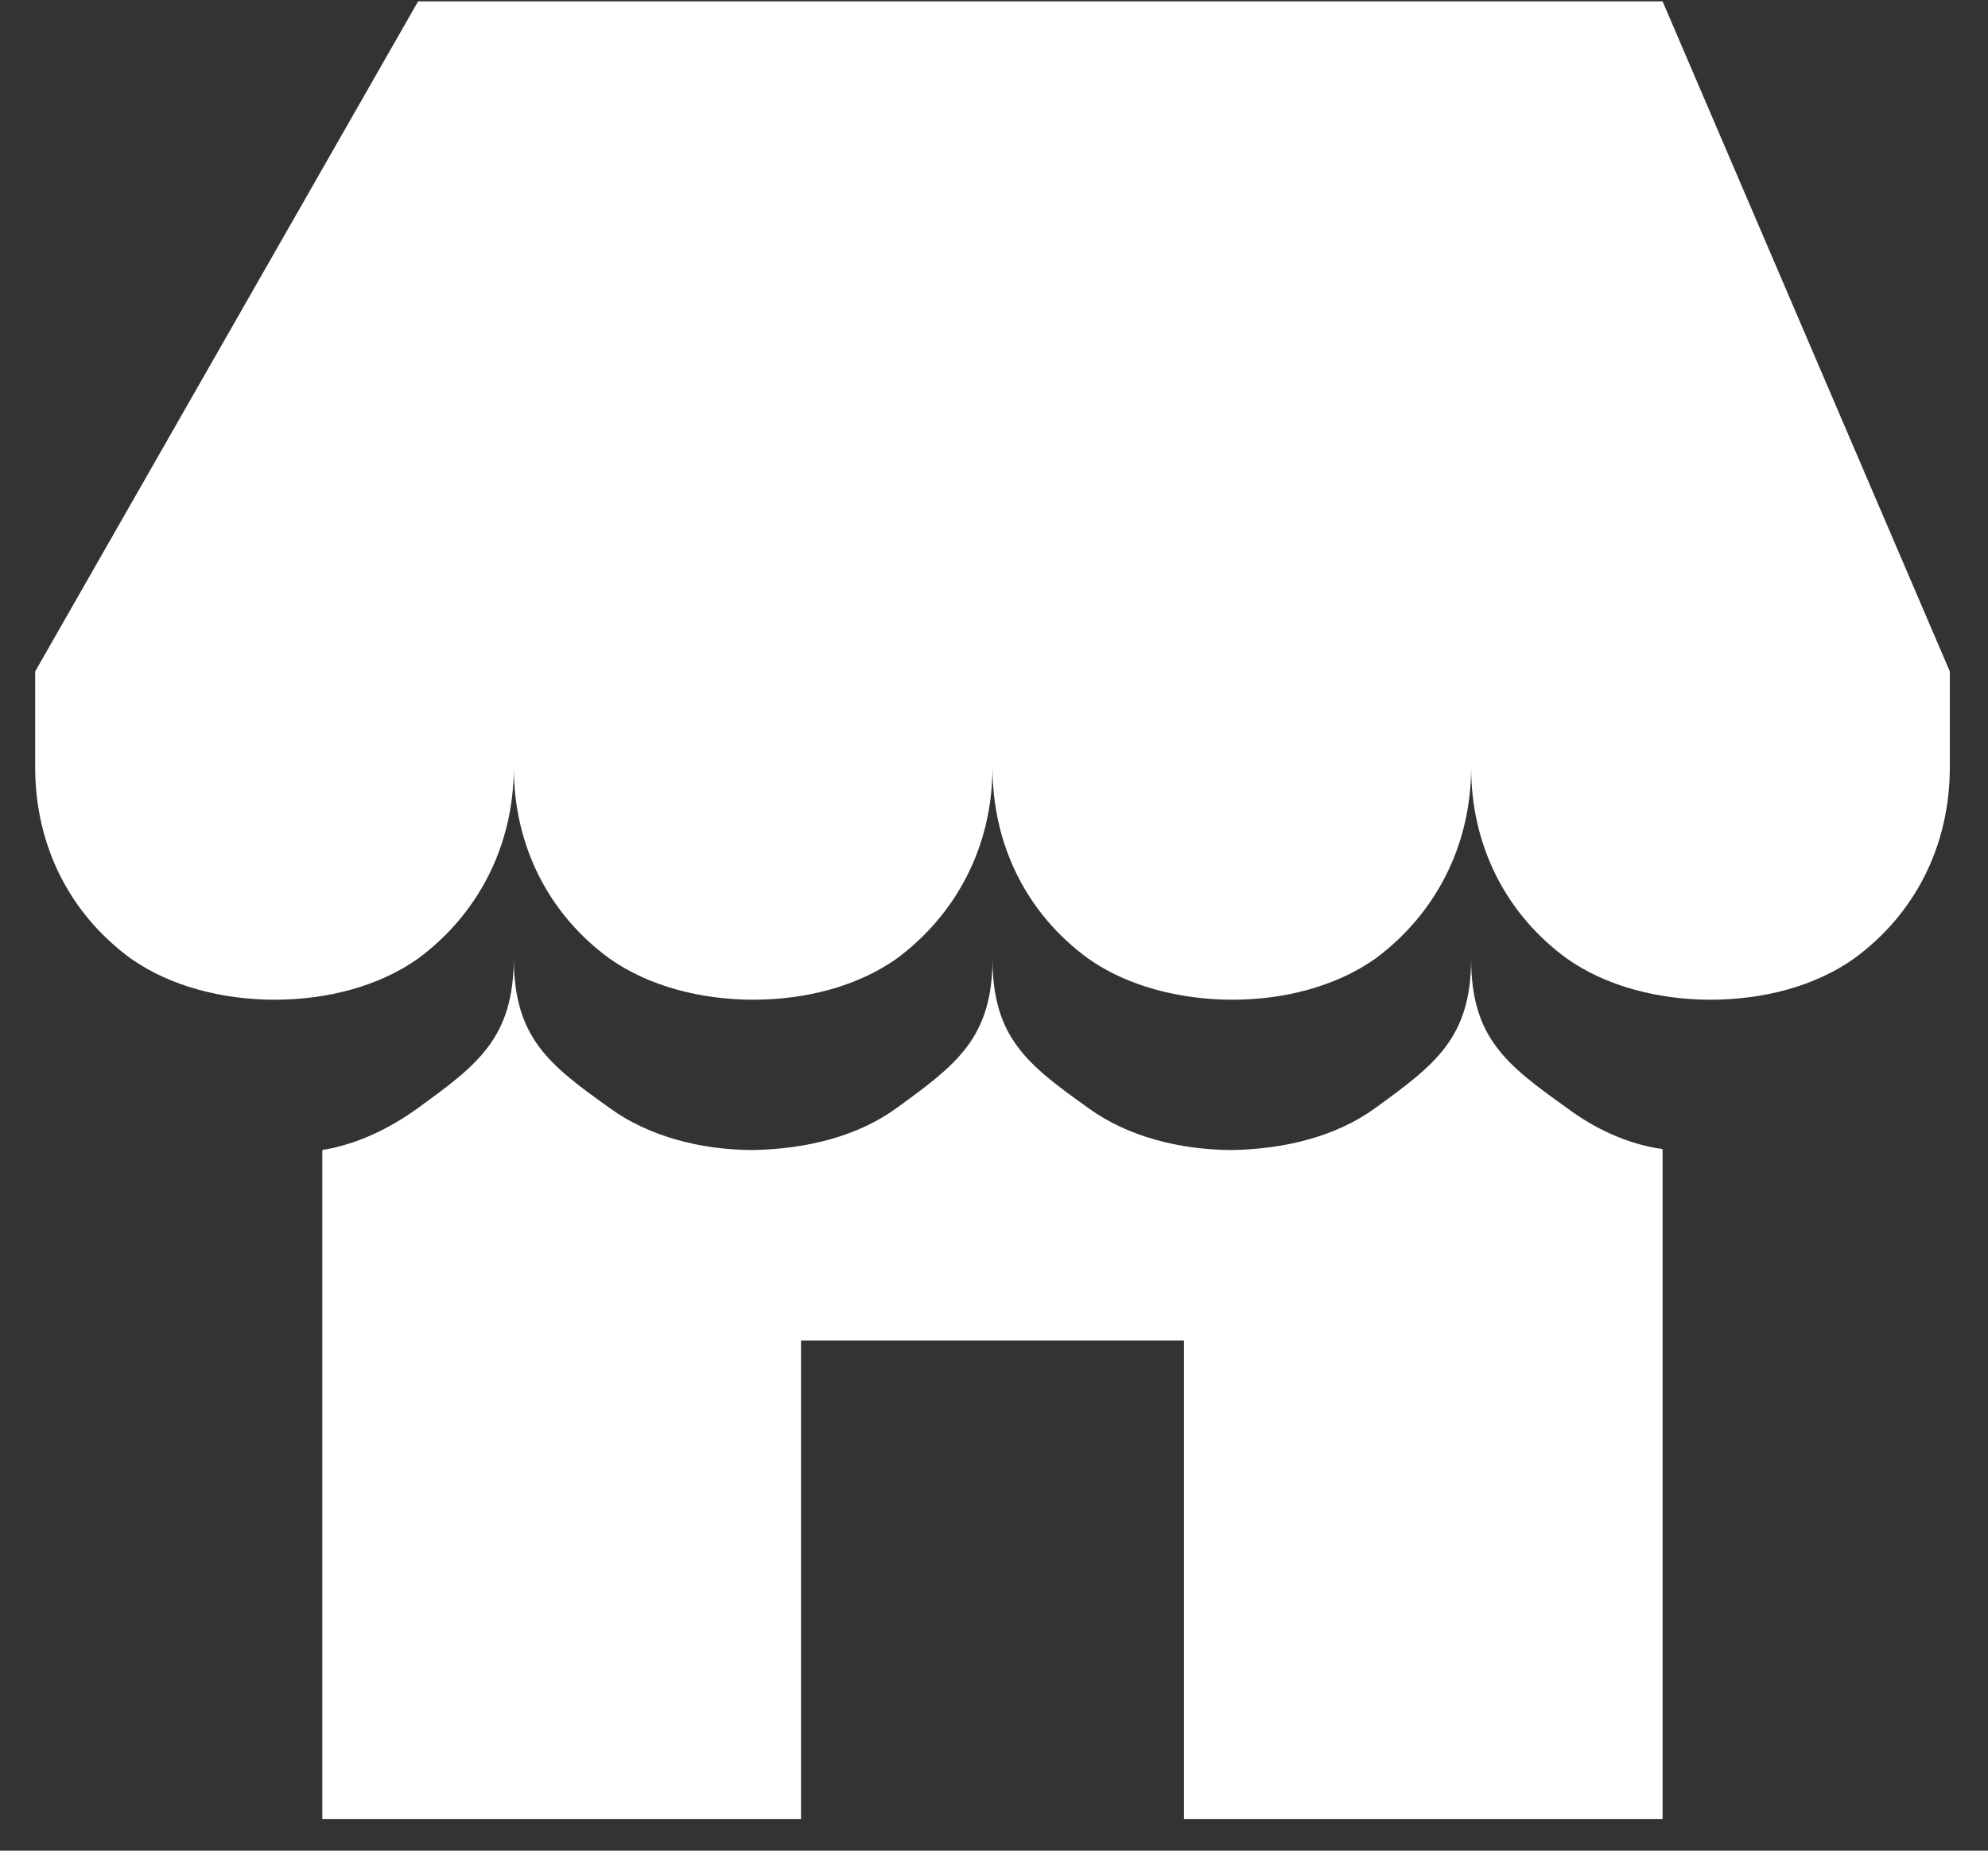 <svg width="29" height="27" viewBox="0 0 29 27" fill="none" xmlns="http://www.w3.org/2000/svg">
    <rect x="0" y="0" width="29" height="27" fill="#333333" stroke="none"/>
    <path
        d="M1.909 13.985C2.482 14.39 3.25 14.585 4.004 14.585C4.772 14.585 5.526 14.39 6.099 13.985C6.965 13.343 7.495 12.351 7.495 11.192C7.495 12.351 8.012 13.343 8.892 13.985C9.464 14.39 10.232 14.585 10.986 14.585C11.755 14.585 12.509 14.39 13.081 13.985C13.947 13.343 14.478 12.351 14.478 11.192C14.478 12.351 14.994 13.343 15.874 13.985C16.447 14.39 17.215 14.585 17.983 14.585C18.737 14.585 19.491 14.39 20.064 13.985C20.93 13.343 21.46 12.351 21.46 11.192C21.46 12.351 21.977 13.343 22.857 13.985C23.429 14.39 24.197 14.585 24.951 14.585C25.72 14.585 26.474 14.39 27.046 13.985C27.926 13.343 28.443 12.351 28.443 11.192V9.796L24.253 0.02H6.099L0.513 9.796V11.192C0.513 12.351 1.029 13.343 1.909 13.985ZM4.702 26.54H11.685V19.557H17.271V26.54H24.253V16.764C23.736 16.694 23.248 16.457 22.857 16.164C21.977 15.535 21.46 15.144 21.46 13.985C21.46 15.144 20.93 15.535 20.064 16.164C19.491 16.582 18.737 16.764 17.983 16.778C17.215 16.778 16.447 16.582 15.874 16.164C14.994 15.535 14.478 15.144 14.478 13.985C14.478 15.144 13.947 15.535 13.081 16.164C12.509 16.582 11.755 16.764 10.986 16.778C10.232 16.778 9.464 16.582 8.892 16.164C8.012 15.535 7.495 15.144 7.495 13.971C7.495 15.144 6.965 15.535 6.099 16.164C5.694 16.457 5.219 16.694 4.702 16.778V26.54Z"
        fill="#fff" />
</svg>